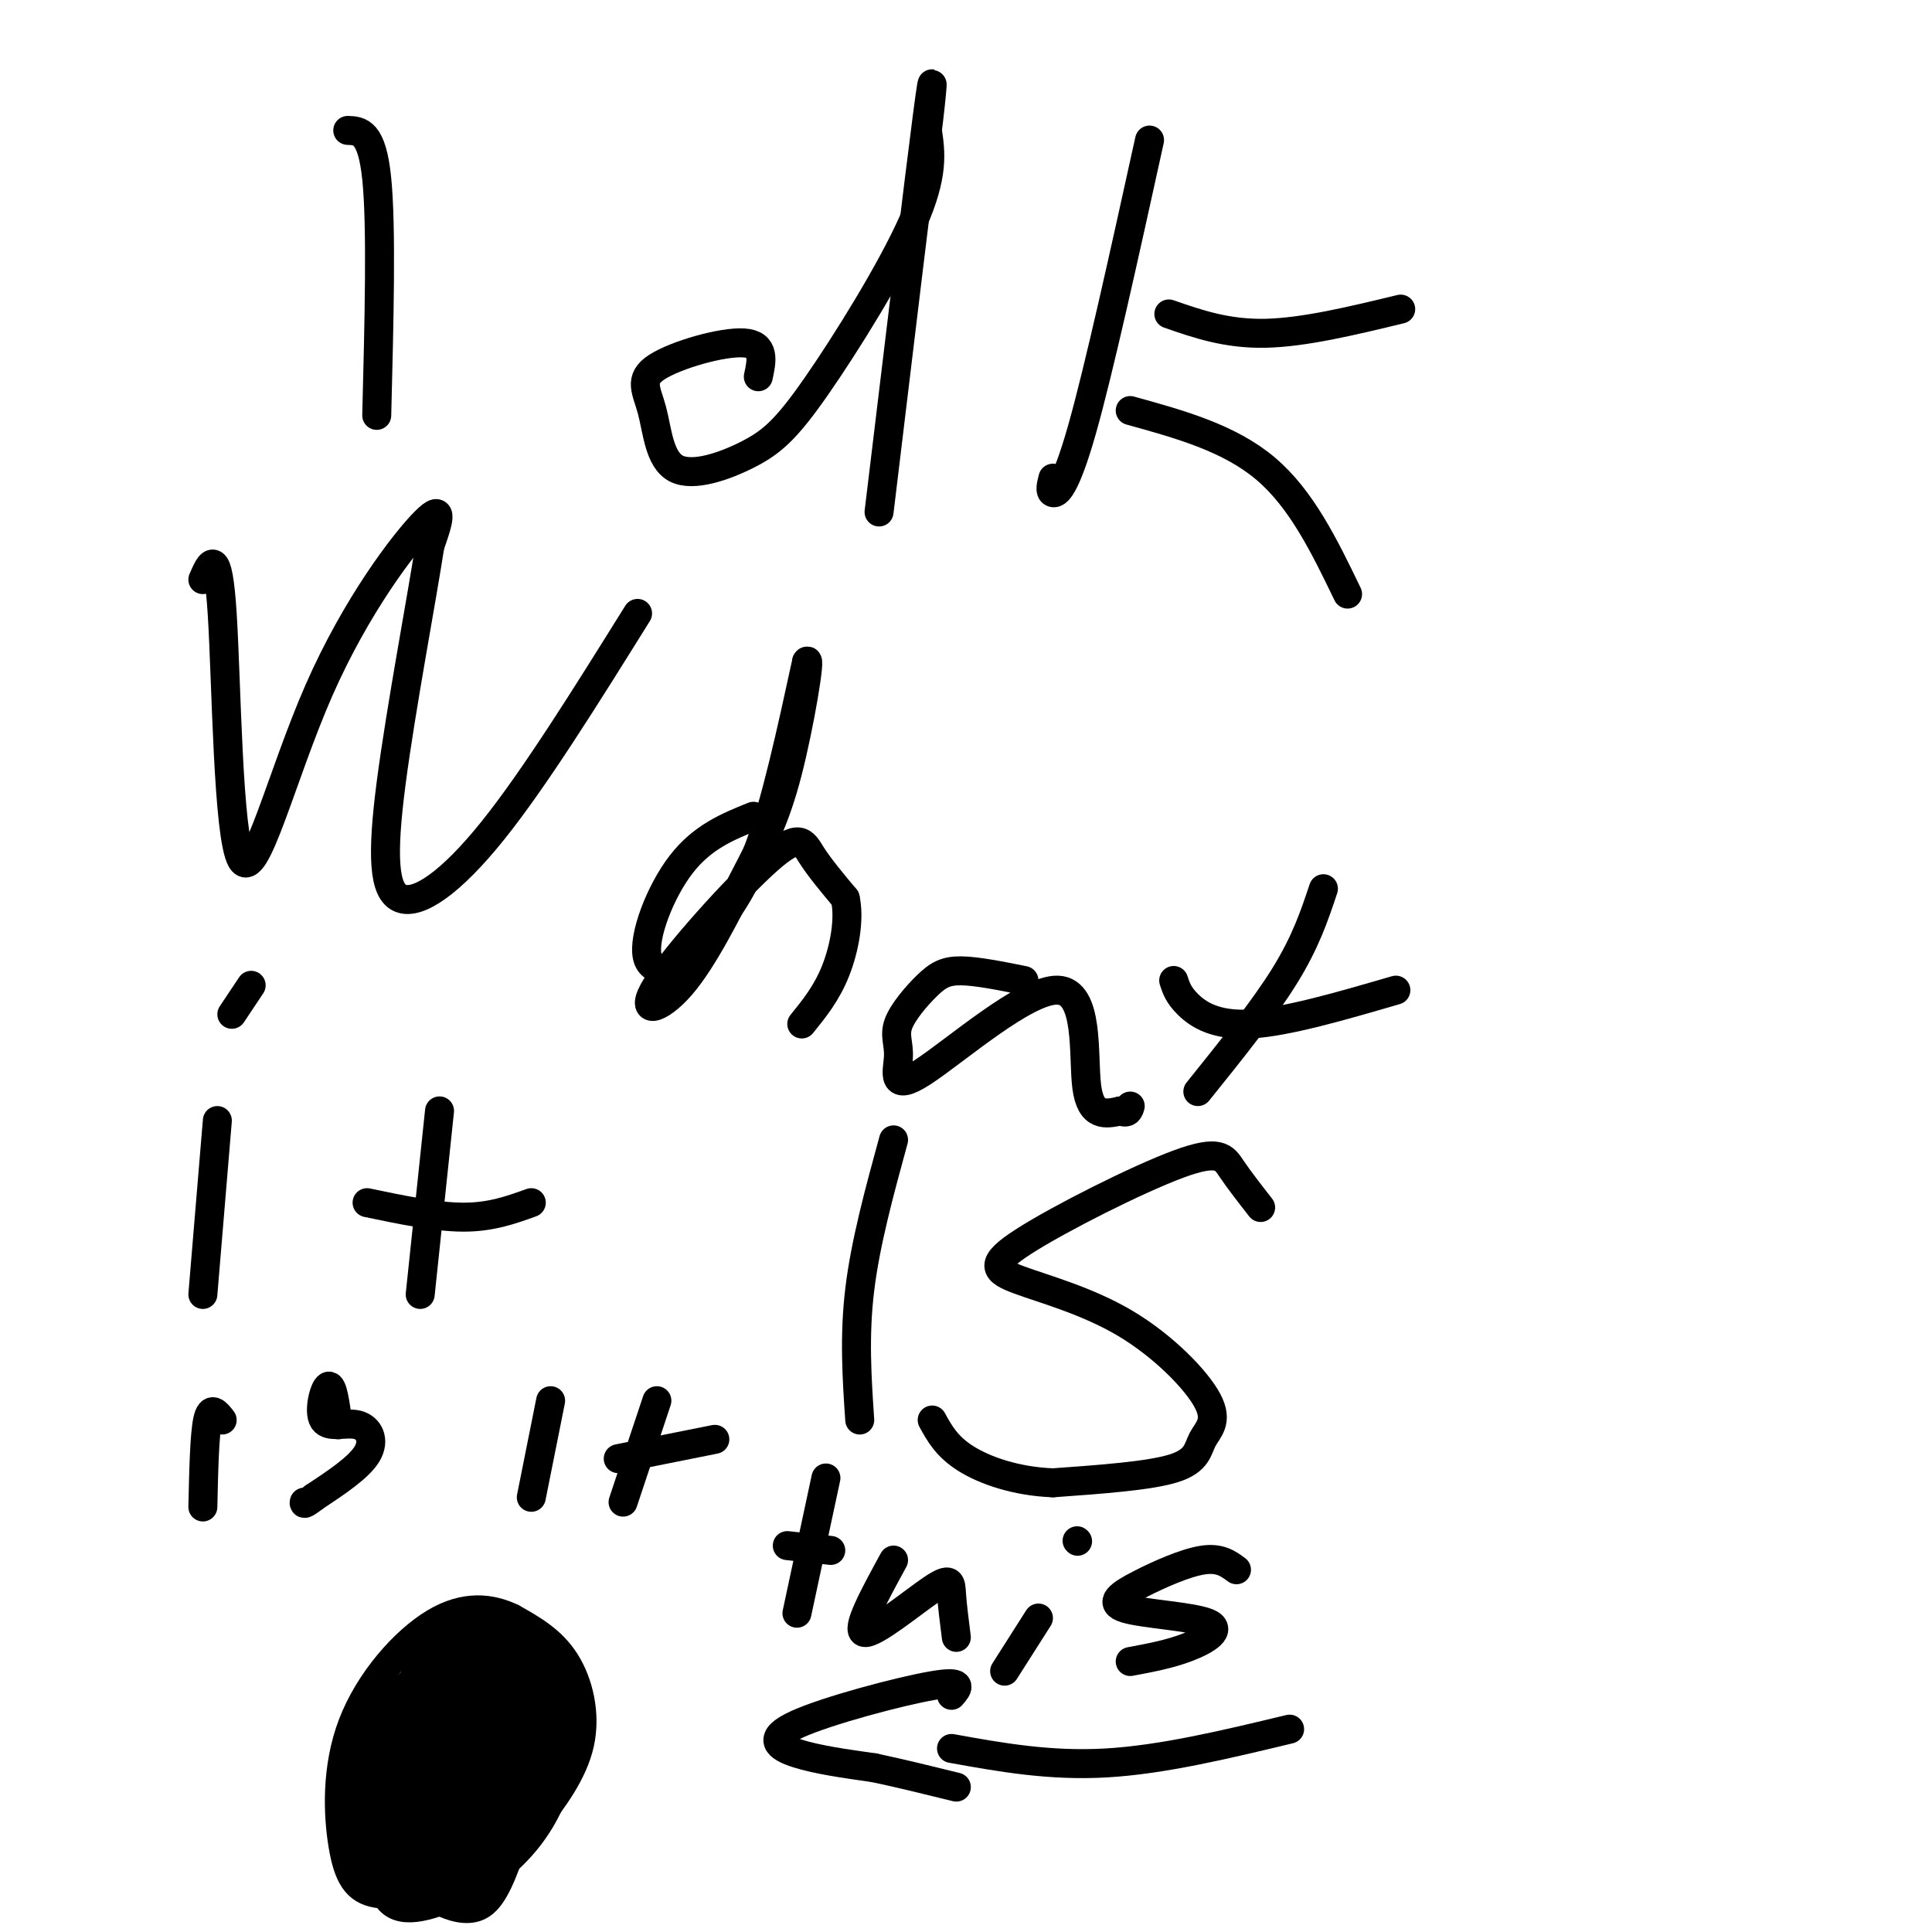 <svg viewBox='0 0 400 400' version='1.1' xmlns='http://www.w3.org/2000/svg' xmlns:xlink='http://www.w3.org/1999/xlink'><g fill='none' stroke='#000000' stroke-width='6' stroke-linecap='round' stroke-linejoin='round'><path d='M72,27c2.500,0.083 5.000,0.167 6,10c1.000,9.833 0.500,29.417 0,49'/><path d='M157,78c0.727,-3.352 1.454,-6.705 -3,-7c-4.454,-0.295 -14.089,2.466 -18,5c-3.911,2.534 -2.098,4.841 -1,9c1.098,4.159 1.479,10.170 5,12c3.521,1.830 10.181,-0.520 15,-3c4.819,-2.480 7.797,-5.091 14,-14c6.203,-8.909 15.629,-24.117 20,-34c4.371,-9.883 3.685,-14.442 3,-19'/><path d='M192,27c0.911,-7.267 1.689,-15.933 0,-3c-1.689,12.933 -5.844,47.467 -10,82'/><path d='M238,29c-5.244,23.822 -10.489,47.644 -14,60c-3.511,12.356 -5.289,13.244 -6,13c-0.711,-0.244 -0.356,-1.622 0,-3'/><path d='M242,65c6.000,2.083 12.000,4.167 20,4c8.000,-0.167 18.000,-2.583 28,-5'/><path d='M234,85c10.250,2.833 20.500,5.667 28,12c7.500,6.333 12.250,16.167 17,26'/><path d='M42,120c1.549,-3.590 3.097,-7.180 4,7c0.903,14.180 1.159,46.131 4,51c2.841,4.869 8.265,-17.343 16,-35c7.735,-17.657 17.781,-30.759 22,-35c4.219,-4.241 2.609,0.380 1,5'/><path d='M89,113c-1.571,10.337 -5.998,33.678 -8,49c-2.002,15.322 -1.577,22.625 2,24c3.577,1.375 10.308,-3.179 19,-14c8.692,-10.821 19.346,-27.911 30,-45'/><path d='M156,169c-5.304,2.143 -10.607,4.286 -15,10c-4.393,5.714 -7.875,15.000 -7,19c0.875,4.000 6.107,2.714 9,1c2.893,-1.714 3.446,-3.857 4,-6'/><path d='M147,193c2.400,-2.978 6.400,-7.422 10,-17c3.600,-9.578 6.800,-24.289 10,-39'/><path d='M167,137c1.022,-1.831 -1.423,13.092 -4,23c-2.577,9.908 -5.287,14.800 -9,22c-3.713,7.200 -8.429,16.708 -13,22c-4.571,5.292 -8.999,6.367 -5,0c3.999,-6.367 16.423,-20.176 23,-26c6.577,-5.824 7.308,-3.664 9,-1c1.692,2.664 4.346,5.832 7,9'/><path d='M175,186c0.956,4.244 -0.156,10.356 -2,15c-1.844,4.644 -4.422,7.822 -7,11'/><path d='M212,203c-4.889,-0.980 -9.777,-1.960 -13,-2c-3.223,-0.040 -4.780,0.859 -7,3c-2.220,2.141 -5.101,5.524 -6,8c-0.899,2.476 0.185,4.045 0,7c-0.185,2.955 -1.637,7.297 5,3c6.637,-4.297 21.364,-17.234 28,-17c6.636,0.234 5.182,13.638 6,20c0.818,6.362 3.909,5.681 7,5'/><path d='M232,230c1.500,0.667 1.750,-0.167 2,-1'/><path d='M274,184c-1.833,5.500 -3.667,11.000 -8,18c-4.333,7.000 -11.167,15.500 -18,24'/><path d='M243,203c0.489,1.511 0.978,3.022 3,5c2.022,1.978 5.578,4.422 13,4c7.422,-0.422 18.711,-3.711 30,-7'/><path d='M45,232c0.000,0.000 -3.000,36.000 -3,36'/><path d='M91,230c0.000,0.000 -4.000,38.000 -4,38'/><path d='M76,249c7.167,1.500 14.333,3.000 20,3c5.667,0.000 9.833,-1.500 14,-3'/><path d='M48,210c0.000,0.000 4.000,-6.000 4,-6'/><path d='M185,236c-2.917,10.667 -5.833,21.333 -7,31c-1.167,9.667 -0.583,18.333 0,27'/><path d='M261,250c-2.215,-2.836 -4.430,-5.672 -6,-8c-1.570,-2.328 -2.494,-4.147 -11,-1c-8.506,3.147 -24.595,11.259 -32,16c-7.405,4.741 -6.128,6.110 -1,8c5.128,1.890 14.106,4.302 22,9c7.894,4.698 14.704,11.682 17,16c2.296,4.318 0.080,5.970 -1,8c-1.080,2.030 -1.023,4.437 -6,6c-4.977,1.563 -14.989,2.281 -25,3'/><path d='M218,307c-7.578,-0.289 -14.022,-2.511 -18,-5c-3.978,-2.489 -5.489,-5.244 -7,-8'/><path d='M46,294c-1.167,-1.500 -2.333,-3.000 -3,0c-0.667,3.000 -0.833,10.500 -1,18'/><path d='M70,295c-0.553,-4.177 -1.107,-8.354 -2,-8c-0.893,0.354 -2.126,5.239 -1,7c1.126,1.761 4.611,0.397 7,1c2.389,0.603 3.683,3.172 2,6c-1.683,2.828 -6.341,5.914 -11,9'/><path d='M65,310c-2.167,1.667 -2.083,1.333 -2,1'/><path d='M114,290c0.000,0.000 -4.000,20.000 -4,20'/><path d='M136,290c0.000,0.000 -7.000,21.000 -7,21'/><path d='M128,302c0.000,0.000 20.000,-4.000 20,-4'/><path d='M171,306c0.000,0.000 -6.000,28.000 -6,28'/><path d='M163,320c0.000,0.000 9.000,1.000 9,1'/><path d='M185,323c-4.006,7.333 -8.012,14.667 -6,15c2.012,0.333 10.042,-6.333 14,-9c3.958,-2.667 3.845,-1.333 4,1c0.155,2.333 0.577,5.667 1,9'/><path d='M215,335c0.000,0.000 -7.000,11.000 -7,11'/><path d='M223,319c0.000,0.000 0.100,0.100 0.1,0.1'/><path d='M256,325c-1.719,-1.275 -3.438,-2.550 -7,-2c-3.562,0.550 -8.968,2.924 -13,5c-4.032,2.076 -6.689,3.856 -3,5c3.689,1.144 13.724,1.654 17,3c3.276,1.346 -0.207,3.527 -4,5c-3.793,1.473 -7.897,2.236 -12,3'/><path d='M100,343c-2.673,-0.464 -5.347,-0.927 -9,1c-3.653,1.927 -8.286,6.245 -11,10c-2.714,3.755 -3.509,6.948 -4,11c-0.491,4.052 -0.678,8.962 1,13c1.678,4.038 5.221,7.202 8,9c2.779,1.798 4.794,2.228 9,0c4.206,-2.228 10.603,-7.114 17,-12'/><path d='M111,375c4.155,-6.083 6.042,-15.292 6,-21c-0.042,-5.708 -2.012,-7.917 -5,-10c-2.988,-2.083 -6.994,-4.042 -11,-6'/><path d='M89,356c-2.844,7.600 -5.689,15.200 -5,13c0.689,-2.200 4.911,-14.200 6,-17c1.089,-2.800 -0.956,3.600 -3,10'/><path d='M87,362c-1.472,4.491 -3.652,10.719 -3,8c0.652,-2.719 4.137,-14.386 4,-14c-0.137,0.386 -3.896,12.825 -5,15c-1.104,2.175 0.448,-5.912 2,-14'/><path d='M85,357c1.358,1.855 3.753,13.494 5,18c1.247,4.506 1.345,1.879 1,-4c-0.345,-5.879 -1.134,-15.009 -3,-17c-1.866,-1.991 -4.810,3.156 -6,11c-1.190,7.844 -0.626,18.384 0,18c0.626,-0.384 1.313,-11.692 2,-23'/><path d='M84,360c0.532,-6.044 0.861,-9.656 0,-3c-0.861,6.656 -2.912,23.578 -3,31c-0.088,7.422 1.789,5.342 3,-2c1.211,-7.342 1.758,-19.947 1,-22c-0.758,-2.053 -2.819,6.447 -3,14c-0.181,7.553 1.520,14.158 4,13c2.480,-1.158 5.740,-10.079 9,-19'/><path d='M95,372c2.666,-6.681 4.830,-13.884 2,-8c-2.830,5.884 -10.656,24.856 -8,22c2.656,-2.856 15.792,-27.538 18,-30c2.208,-2.462 -6.512,17.297 -9,24c-2.488,6.703 1.256,0.352 5,-6'/><path d='M103,374c2.638,-5.615 6.734,-16.652 6,-16c-0.734,0.652 -6.298,12.995 -8,19c-1.702,6.005 0.459,5.674 3,5c2.541,-0.674 5.463,-1.689 7,-5c1.537,-3.311 1.690,-8.918 1,-14c-0.690,-5.082 -2.224,-9.637 -4,-9c-1.776,0.637 -3.793,6.468 -4,10c-0.207,3.532 1.397,4.766 3,6'/><path d='M107,370c0.838,-3.587 1.432,-15.553 1,-21c-0.432,-5.447 -1.890,-4.375 -4,2c-2.110,6.375 -4.872,18.055 -4,18c0.872,-0.055 5.377,-11.843 7,-19c1.623,-7.157 0.363,-9.681 -3,-8c-3.363,1.681 -8.828,7.568 -12,12c-3.172,4.432 -4.049,7.409 -4,10c0.049,2.591 1.025,4.795 2,7'/><path d='M90,371c1.349,1.371 3.721,1.300 6,0c2.279,-1.300 4.466,-3.829 6,-6c1.534,-2.171 2.414,-3.982 2,-7c-0.414,-3.018 -2.123,-7.241 -5,-9c-2.877,-1.759 -6.921,-1.052 -11,2c-4.079,3.052 -8.191,8.451 -9,15c-0.809,6.549 1.687,14.250 4,19c2.313,4.750 4.444,6.549 7,8c2.556,1.451 5.536,2.555 8,2c2.464,-0.555 4.413,-2.767 7,-10c2.587,-7.233 5.812,-19.486 7,-27c1.188,-7.514 0.339,-10.290 -1,-13c-1.339,-2.710 -3.170,-5.355 -5,-8'/><path d='M106,337c-2.740,-0.826 -7.089,1.107 -11,6c-3.911,4.893 -7.382,12.744 -9,20c-1.618,7.256 -1.382,13.916 1,17c2.382,3.084 6.912,2.592 11,-1c4.088,-3.592 7.735,-10.283 9,-15c1.265,-4.717 0.147,-7.460 -1,-10c-1.147,-2.540 -2.324,-4.877 -6,-5c-3.676,-0.123 -9.851,1.967 -15,7c-5.149,5.033 -9.271,13.009 -10,20c-0.729,6.991 1.935,12.997 6,15c4.065,2.003 9.533,0.001 15,-2'/><path d='M96,389c5.299,-3.146 11.045,-10.012 15,-17c3.955,-6.988 6.117,-14.097 4,-19c-2.117,-4.903 -8.514,-7.601 -14,-8c-5.486,-0.399 -10.062,1.502 -14,9c-3.938,7.498 -7.237,20.592 -8,29c-0.763,8.408 1.012,12.130 6,12c4.988,-0.130 13.189,-4.112 19,-9c5.811,-4.888 9.232,-10.682 11,-16c1.768,-5.318 1.884,-10.159 2,-15'/><path d='M117,355c-2.416,-4.940 -9.458,-9.791 -13,-12c-3.542,-2.209 -3.586,-1.775 -6,0c-2.414,1.775 -7.198,4.891 -10,8c-2.802,3.109 -3.624,6.213 -4,12c-0.376,5.787 -0.308,14.259 0,19c0.308,4.741 0.857,5.751 4,6c3.143,0.249 8.881,-0.262 13,-2c4.119,-1.738 6.620,-4.703 10,-9c3.380,-4.297 7.641,-9.926 9,-16c1.359,-6.074 -0.183,-12.593 -3,-17c-2.817,-4.407 -6.908,-6.704 -11,-9'/><path d='M106,335c-4.341,-2.079 -9.695,-2.777 -16,1c-6.305,3.777 -13.563,12.028 -17,21c-3.437,8.972 -3.053,18.666 -2,25c1.053,6.334 2.776,9.308 7,10c4.224,0.692 10.950,-0.898 15,-2c4.050,-1.102 5.425,-1.715 9,-9c3.575,-7.285 9.350,-21.241 11,-29c1.650,-7.759 -0.825,-9.320 -4,-10c-3.175,-0.680 -7.050,-0.480 -10,3c-2.950,3.480 -4.975,10.240 -7,17'/><path d='M92,362c-0.109,3.630 3.120,4.206 6,3c2.880,-1.206 5.411,-4.195 7,-7c1.589,-2.805 2.237,-5.428 2,-9c-0.237,-3.572 -1.358,-8.095 -4,-8c-2.642,0.095 -6.805,4.807 -8,11c-1.195,6.193 0.576,13.866 3,14c2.424,0.134 5.499,-7.272 6,-13c0.501,-5.728 -1.571,-9.780 -3,-10c-1.429,-0.220 -2.214,3.390 -3,7'/><path d='M98,350c0.012,2.960 1.543,6.859 3,7c1.457,0.141 2.842,-3.478 3,-7c0.158,-3.522 -0.909,-6.949 -3,-7c-2.091,-0.051 -5.207,3.274 -6,8c-0.793,4.726 0.736,10.854 2,10c1.264,-0.854 2.263,-8.692 2,-14c-0.263,-5.308 -1.790,-8.088 -3,-8c-1.210,0.088 -2.105,3.044 -3,6'/><path d='M93,345c-1.089,3.014 -2.313,7.550 -1,7c1.313,-0.550 5.161,-6.187 4,-8c-1.161,-1.813 -7.332,0.196 -9,0c-1.668,-0.196 1.166,-2.598 4,-5'/><path d='M91,339c0.745,0.541 0.609,4.394 3,5c2.391,0.606 7.311,-2.033 8,-1c0.689,1.033 -2.853,5.740 -5,5c-2.147,-0.740 -2.899,-6.926 -4,-9c-1.101,-2.074 -2.550,-0.037 -4,2'/><path d='M89,341c-1.167,1.167 -2.083,3.083 -3,5'/><path d='M267,358c-13.167,3.167 -26.333,6.333 -38,7c-11.667,0.667 -21.833,-1.167 -32,-3'/><path d='M197,351c1.381,-1.589 2.762,-3.179 -4,-2c-6.762,1.179 -21.667,5.125 -28,8c-6.333,2.875 -4.095,4.679 0,6c4.095,1.321 10.048,2.161 16,3'/><path d='M181,366c5.500,1.167 11.250,2.583 17,4'/></g>
</svg>